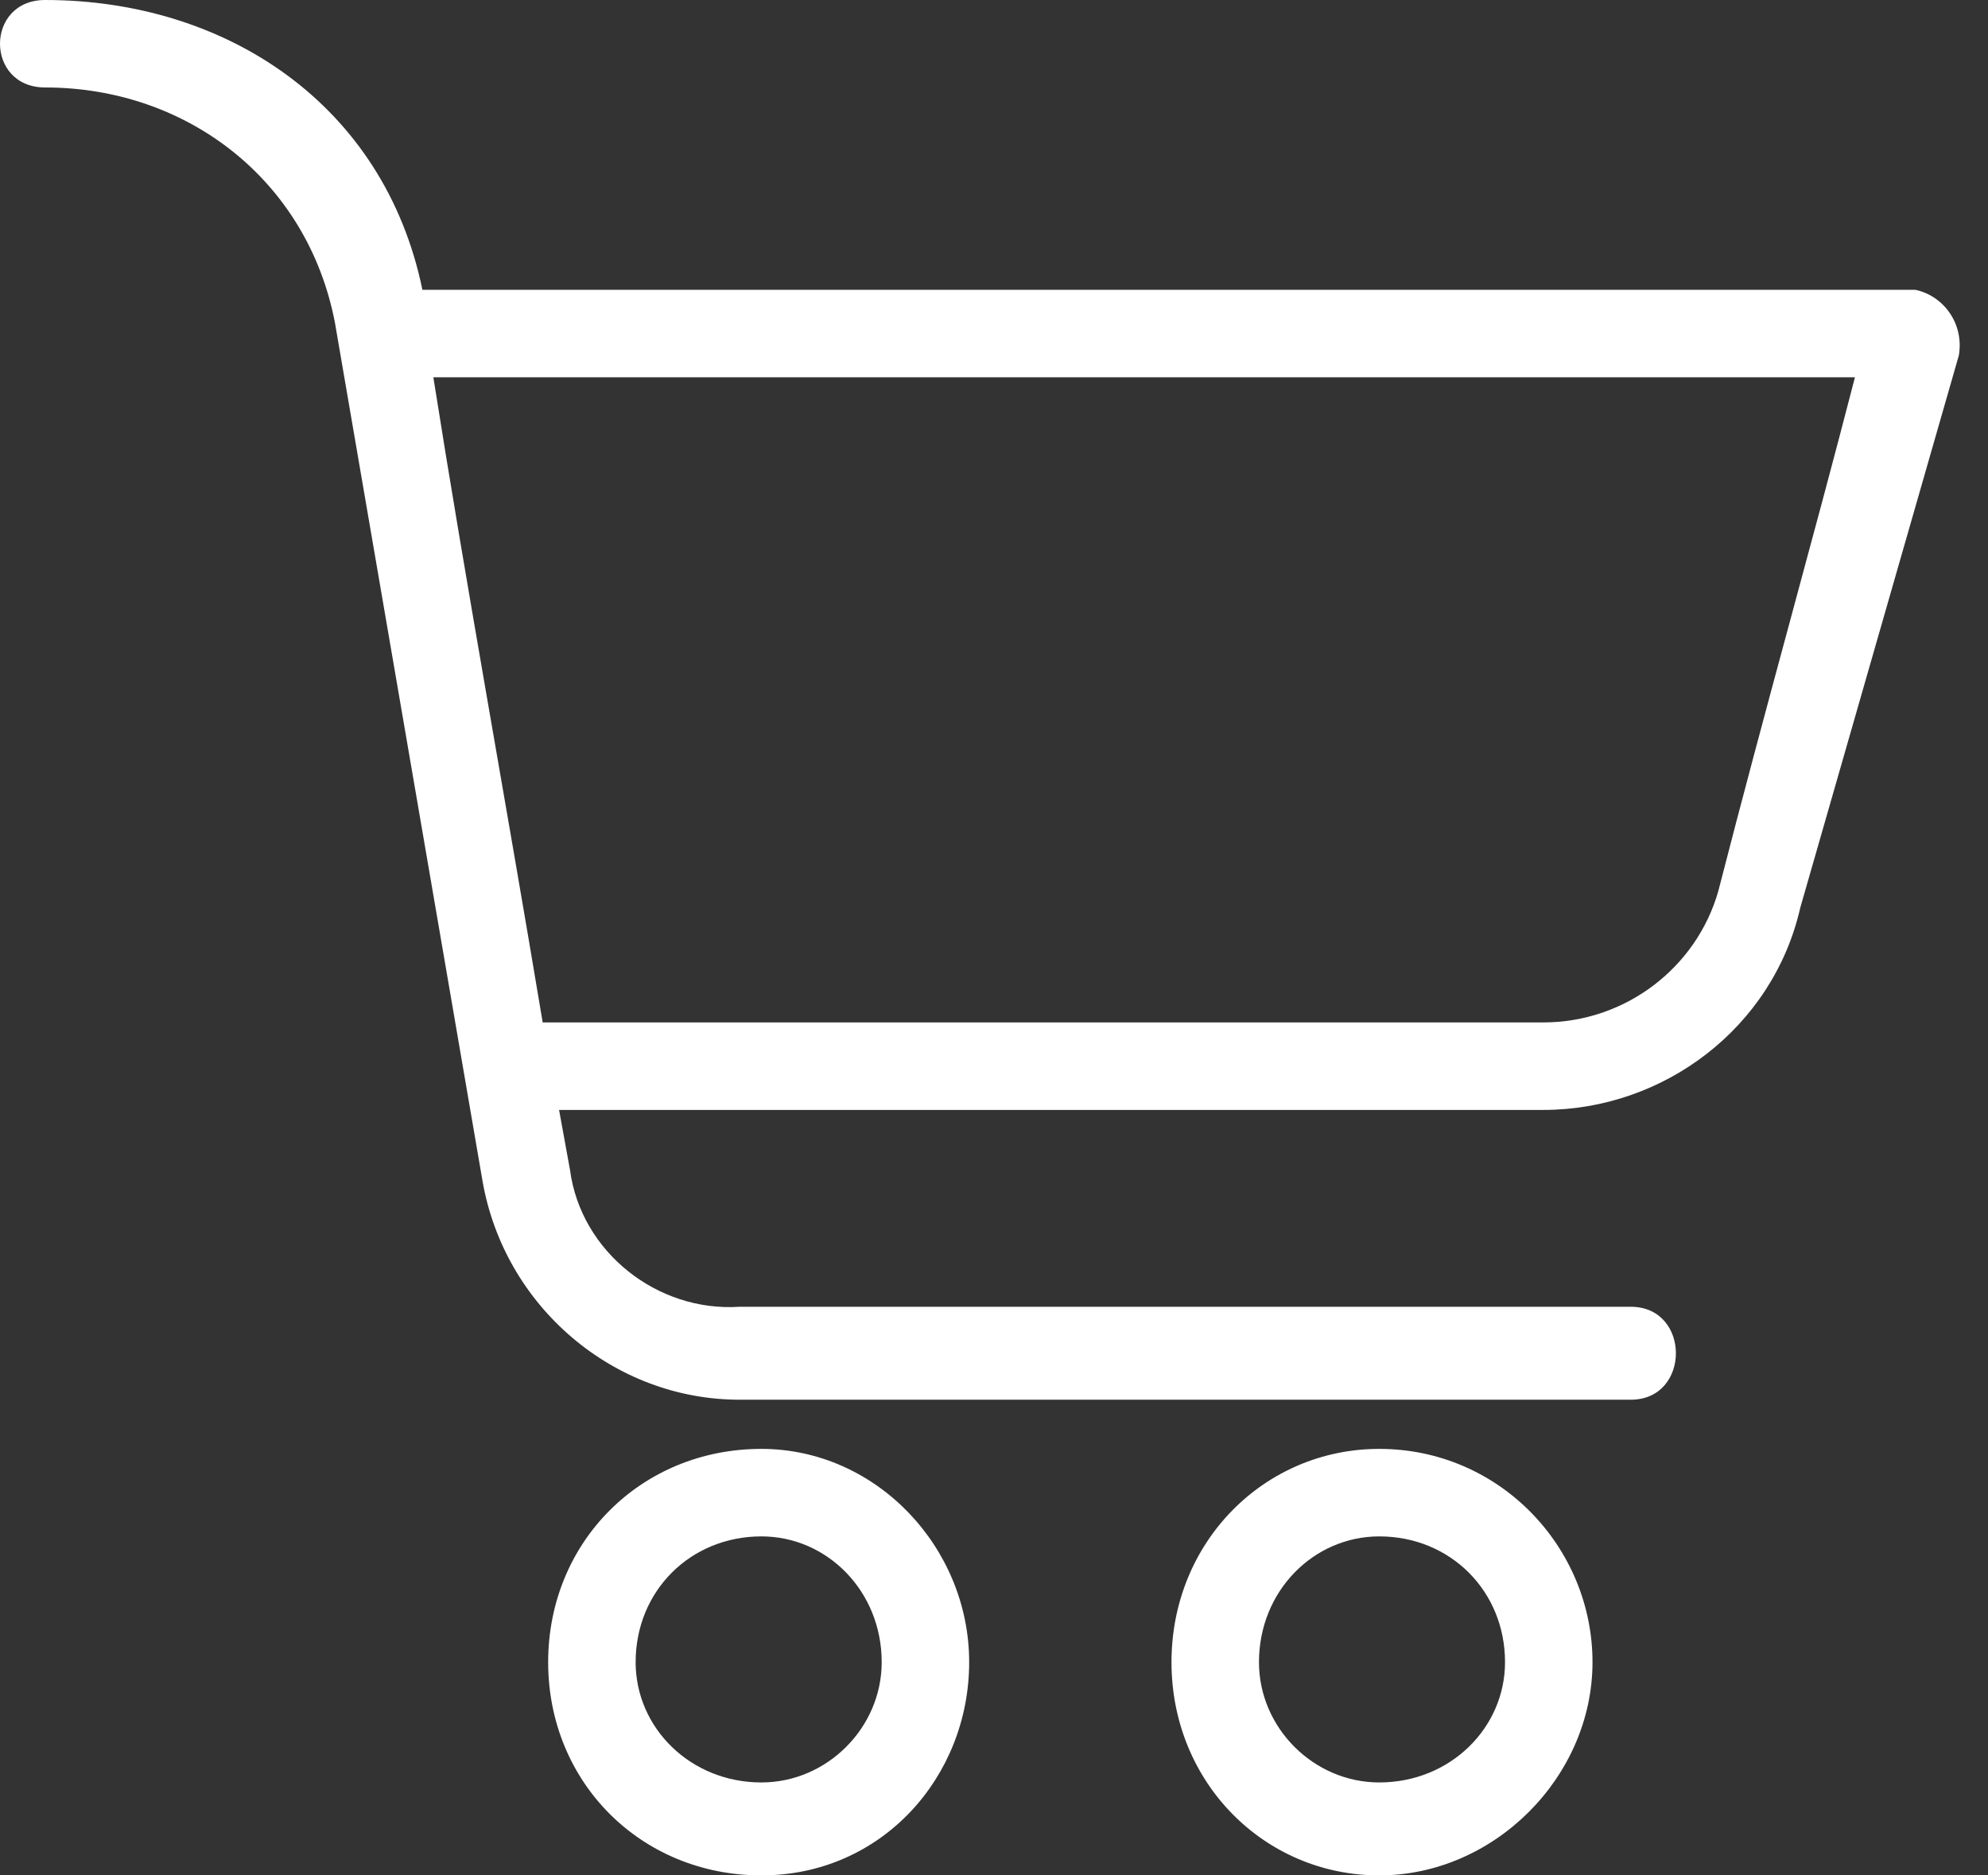 <svg width="53" height="50" viewBox="0 0 53 50" fill="none" xmlns="http://www.w3.org/2000/svg">
<rect x="0" y="0" width="53" height="50" fill="#333333" stroke="none"/>
<path fill-rule="evenodd" clip-rule="evenodd" d="M20.299 38.629C17.092 38.629 14.614 41.108 14.614 44.315C14.614 47.522 17.092 50 20.299 50C23.506 50 25.838 47.376 25.838 44.315C25.838 41.253 23.36 38.629 20.299 38.629ZM20.299 47.522C18.404 47.522 16.946 46.064 16.946 44.315C16.946 42.419 18.404 40.962 20.299 40.962C22.048 40.962 23.506 42.419 23.506 44.315C23.506 46.064 22.048 47.522 20.299 47.522Z" fill="white"/>
<path fill-rule="evenodd" clip-rule="evenodd" d="M51.057 7.726H11.261C10.241 2.77 6.013 0 1.203 0C-0.401 0 -0.401 2.332 1.203 2.332C4.993 2.332 8.2 4.811 8.929 8.601L12.864 31.487C13.447 34.84 16.363 37.318 19.716 37.318H43.477C45.08 37.318 45.08 34.84 43.477 34.84H19.716C17.529 34.985 15.488 33.382 15.197 31.195L14.905 29.592H41.144C44.351 29.592 47.267 27.405 47.996 24.198L52.223 9.475C52.369 8.601 51.786 7.872 51.057 7.726ZM45.809 23.761C45.226 25.802 43.331 27.259 41.144 27.259H14.468C13.447 21.137 12.427 15.598 11.553 10.058H49.453C48.287 14.577 47.121 18.659 45.809 23.761Z" fill="white"/>
<path fill-rule="evenodd" clip-rule="evenodd" d="M36.771 38.629C33.71 38.629 31.232 41.108 31.232 44.315C31.232 47.522 33.71 50 36.771 50C39.833 50 42.456 47.376 42.456 44.315C42.456 41.253 39.978 38.629 36.771 38.629ZM36.771 47.522C35.022 47.522 33.564 46.064 33.564 44.315C33.564 42.419 35.022 40.962 36.771 40.962C38.666 40.962 40.124 42.419 40.124 44.315C40.124 46.064 38.666 47.522 36.771 47.522Z" fill="white"/>
</svg>
